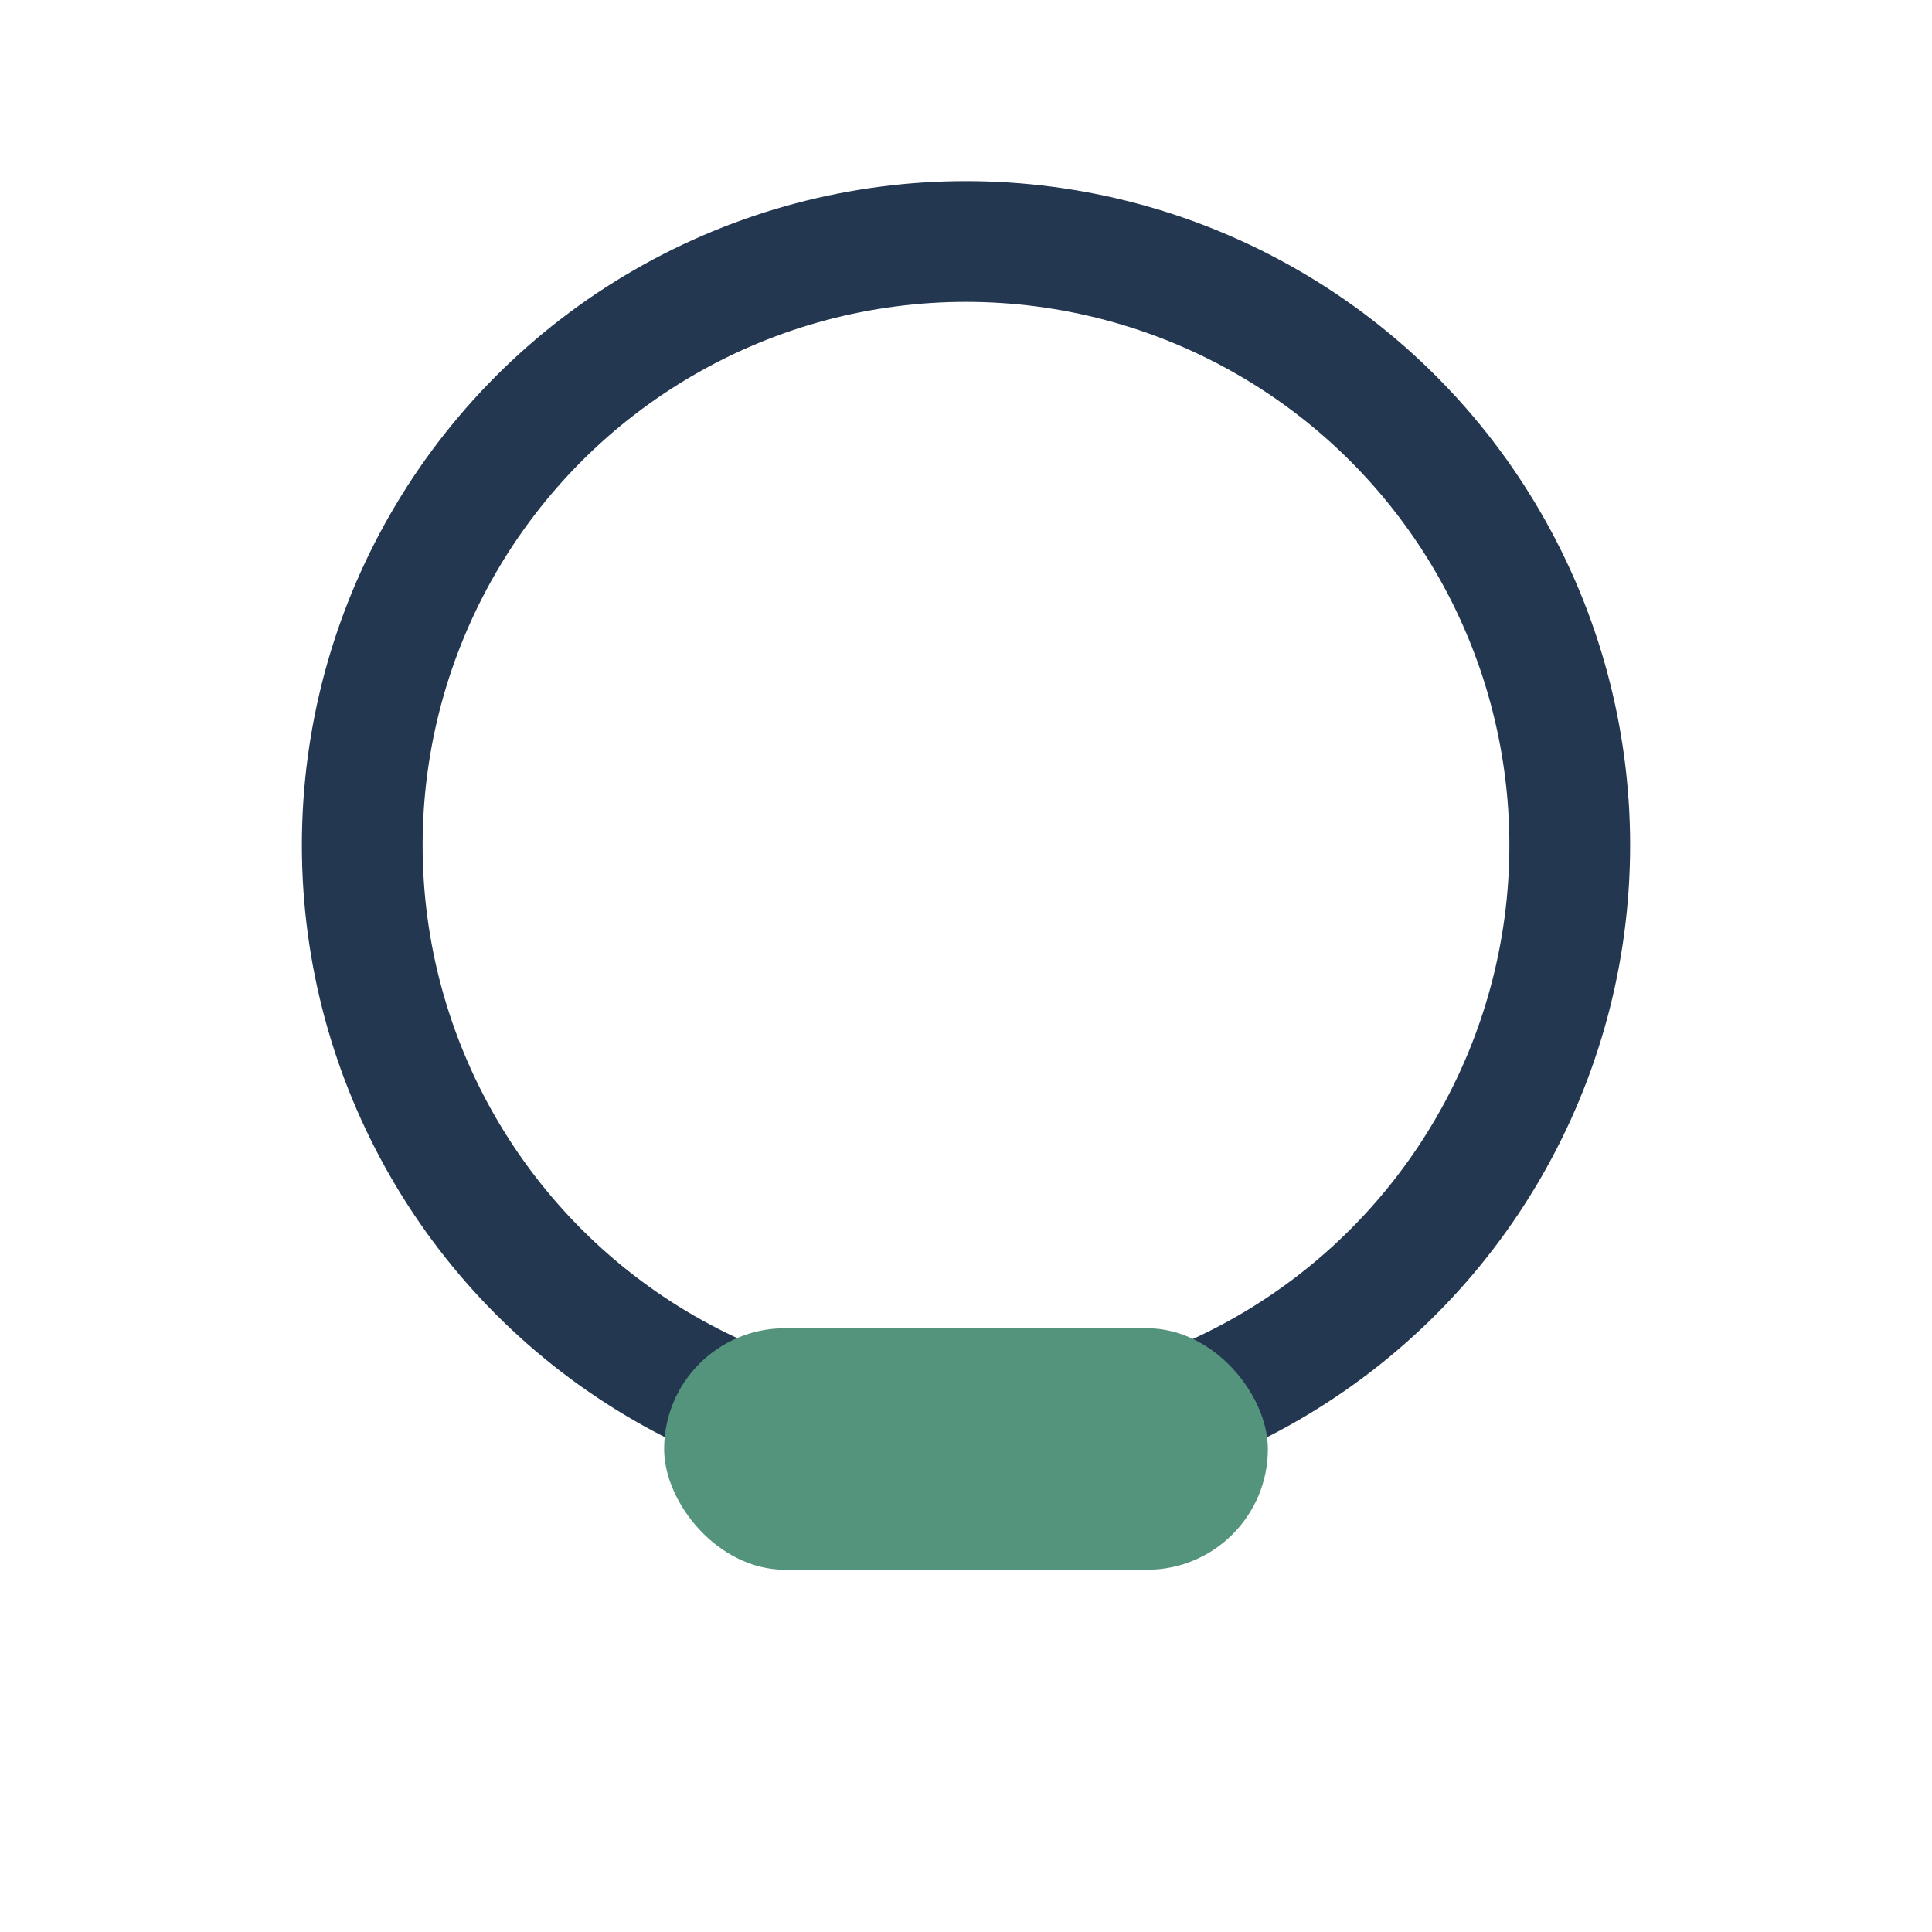 <?xml version="1.0" encoding="UTF-8"?>
<svg xmlns="http://www.w3.org/2000/svg" width="32" height="32" viewBox="0 0 32 32"><circle cx="16" cy="14" r="10" fill="none" stroke="#243751" stroke-width="2"/><rect x="11" y="22" width="10" height="4" rx="2" fill="#55947C"/></svg>